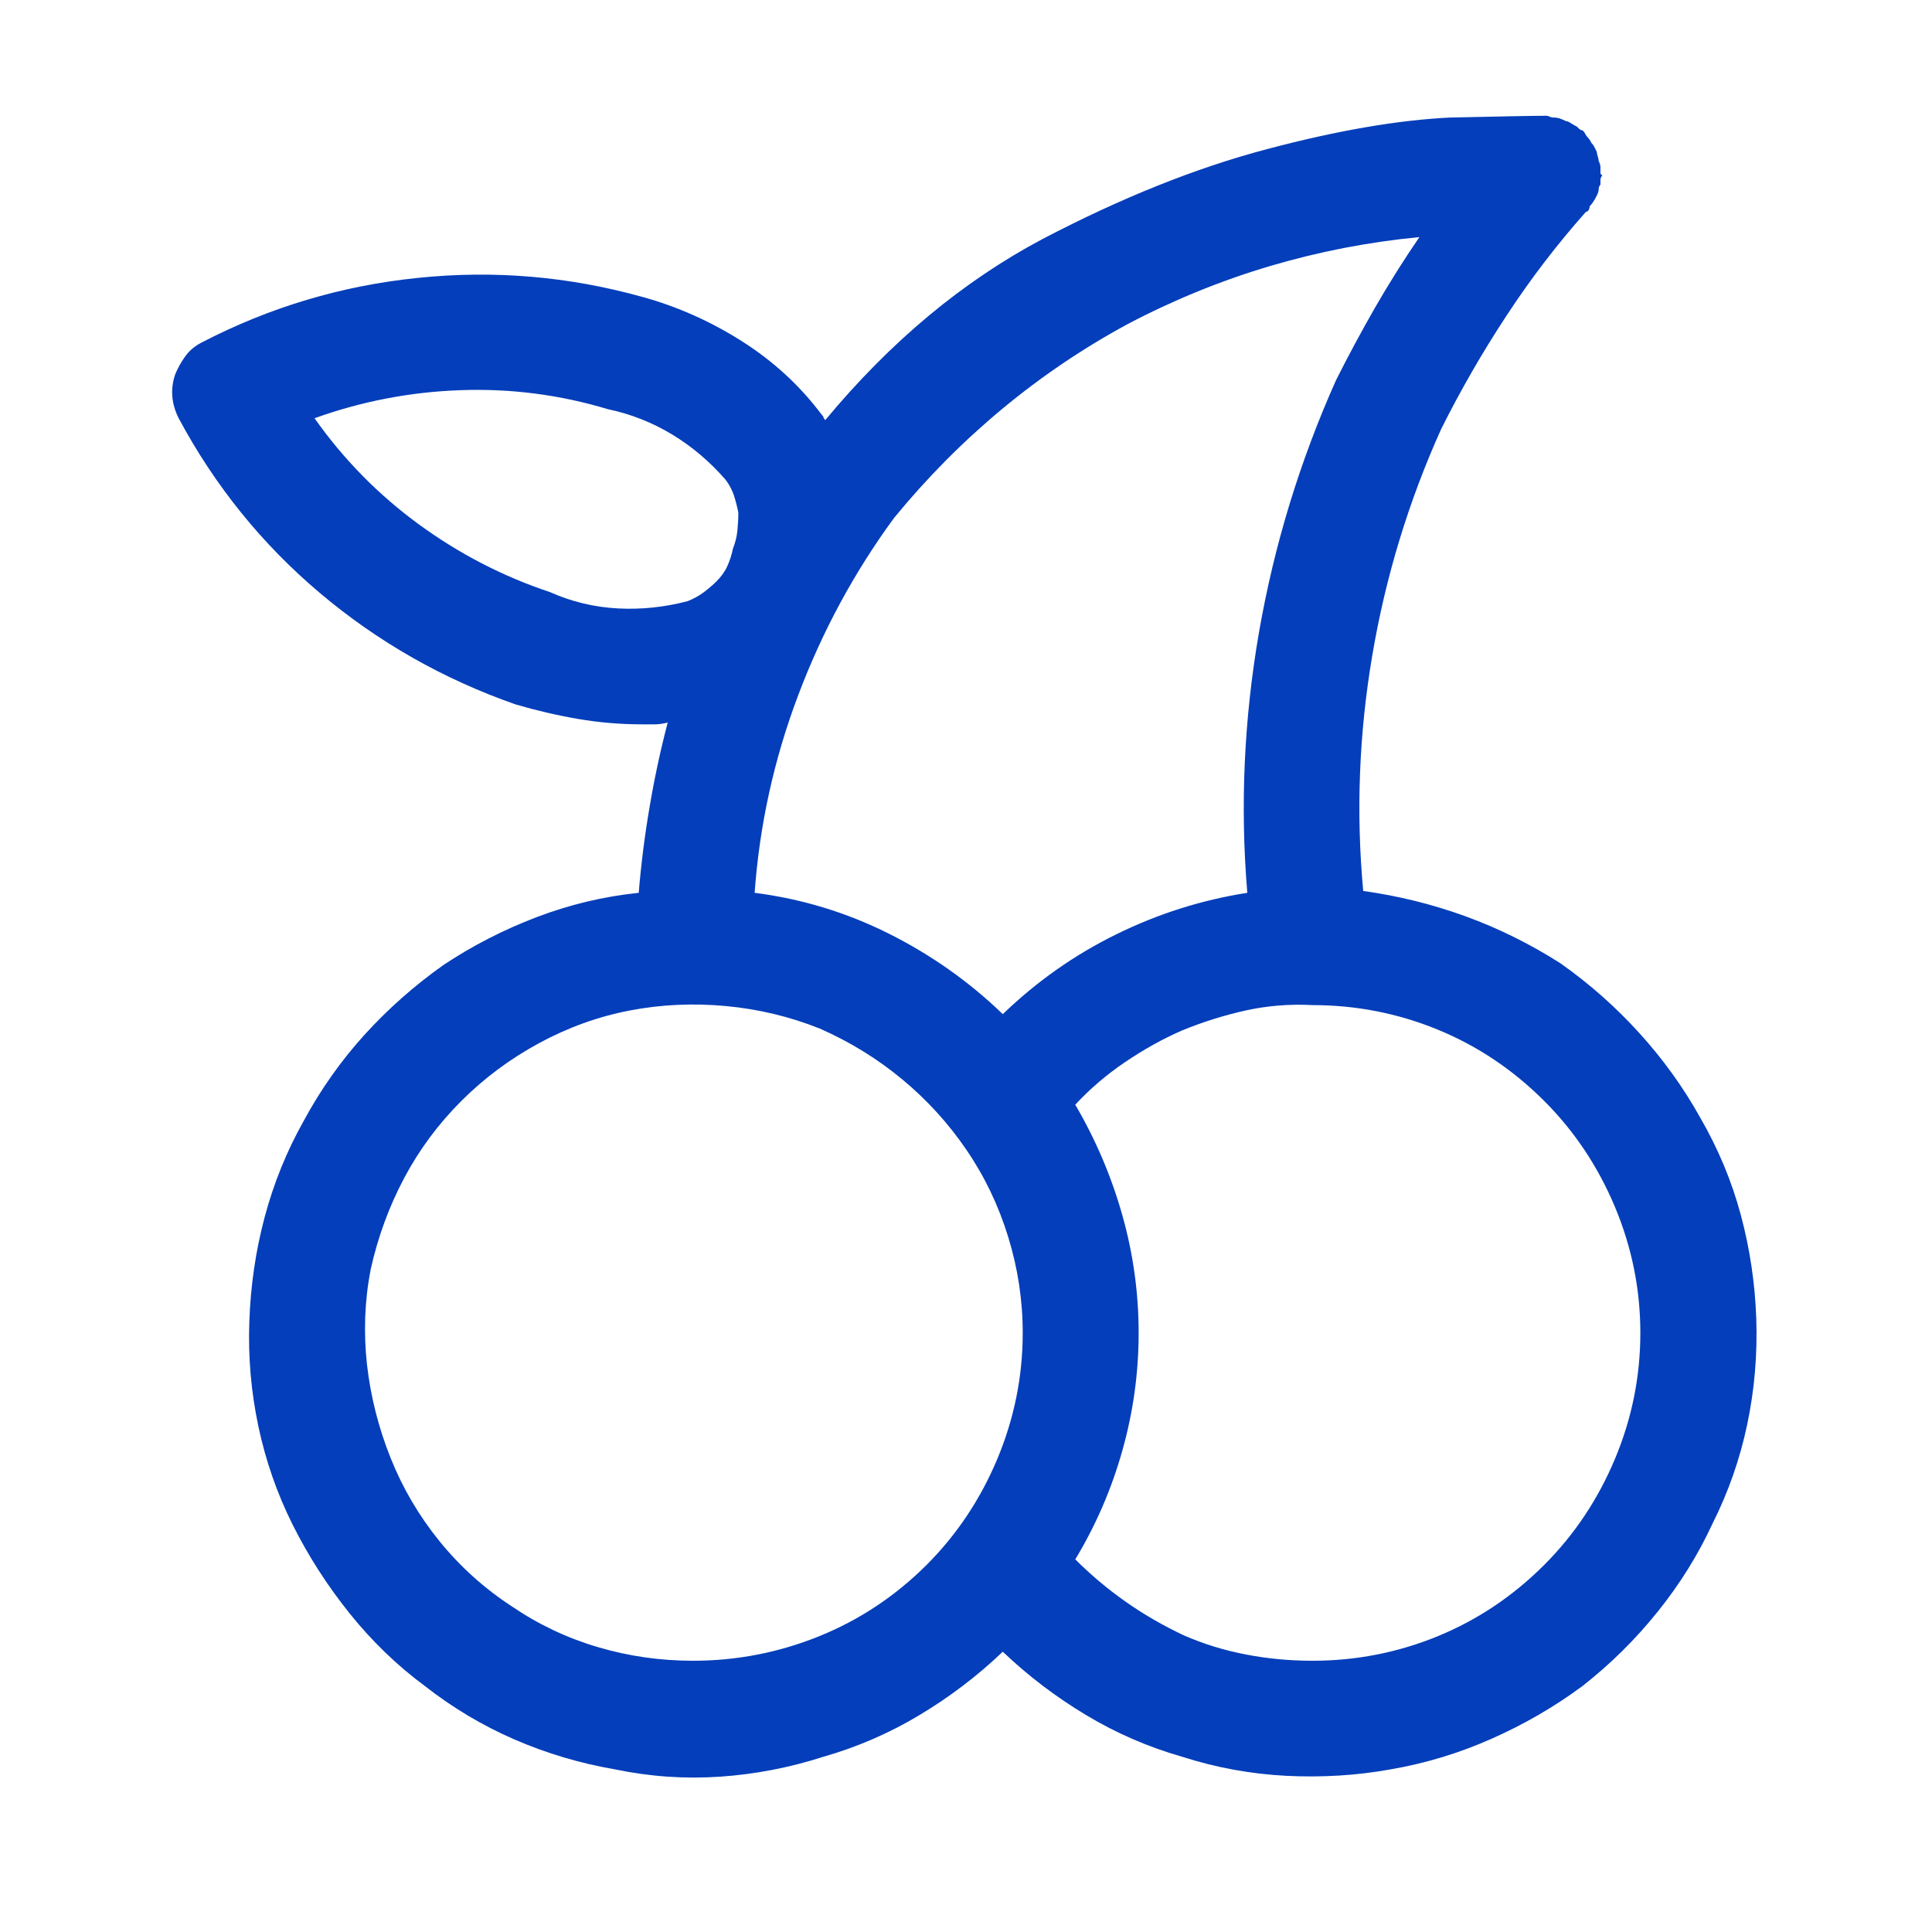 <svg width="25" height="25" viewBox="0 0 25 25" fill="none" xmlns="http://www.w3.org/2000/svg">
<path d="M17.64 11.529C17.546 10.514 17.585 9.498 17.757 8.482C17.929 7.467 18.226 6.49 18.648 5.553C18.898 5.053 19.179 4.564 19.492 4.088C19.804 3.611 20.148 3.162 20.523 2.74C20.538 2.74 20.55 2.732 20.558 2.717C20.566 2.701 20.57 2.686 20.57 2.67C20.585 2.654 20.601 2.635 20.617 2.611C20.632 2.588 20.648 2.561 20.663 2.529C20.679 2.498 20.687 2.471 20.687 2.447C20.687 2.424 20.695 2.404 20.71 2.389C20.71 2.373 20.71 2.354 20.71 2.33C20.71 2.307 20.718 2.287 20.734 2.271C20.734 2.271 20.73 2.268 20.722 2.26C20.714 2.252 20.71 2.248 20.71 2.248C20.71 2.217 20.71 2.189 20.71 2.166C20.71 2.143 20.703 2.115 20.687 2.084C20.687 2.068 20.683 2.049 20.675 2.025C20.667 2.002 20.663 1.982 20.663 1.967C20.648 1.936 20.636 1.912 20.628 1.896C20.62 1.881 20.609 1.865 20.593 1.85C20.578 1.818 20.562 1.795 20.546 1.779C20.531 1.764 20.515 1.74 20.499 1.709C20.499 1.709 20.495 1.705 20.488 1.697C20.48 1.689 20.476 1.686 20.476 1.686C20.46 1.686 20.445 1.678 20.429 1.662C20.413 1.646 20.406 1.639 20.406 1.639C20.374 1.623 20.347 1.607 20.324 1.592C20.3 1.576 20.281 1.568 20.265 1.568C20.234 1.553 20.206 1.541 20.183 1.533C20.16 1.525 20.132 1.521 20.101 1.521C20.085 1.521 20.07 1.518 20.054 1.51C20.038 1.502 20.023 1.498 20.007 1.498C19.851 1.498 19.437 1.506 18.765 1.521C18.093 1.553 17.3 1.689 16.386 1.932C15.472 2.174 14.507 2.561 13.492 3.092C12.46 3.639 11.523 4.42 10.679 5.436C10.664 5.42 10.656 5.408 10.656 5.4C10.656 5.393 10.648 5.381 10.632 5.365C10.351 4.99 10.007 4.674 9.601 4.416C9.195 4.158 8.765 3.967 8.312 3.842C7.359 3.576 6.39 3.494 5.406 3.596C4.421 3.697 3.492 3.975 2.617 4.428C2.523 4.475 2.449 4.537 2.394 4.615C2.339 4.693 2.296 4.771 2.265 4.85C2.234 4.943 2.222 5.037 2.23 5.131C2.238 5.225 2.265 5.318 2.312 5.412C2.781 6.287 3.39 7.041 4.14 7.674C4.89 8.307 5.734 8.787 6.671 9.115C6.937 9.193 7.206 9.256 7.48 9.303C7.753 9.35 8.031 9.373 8.312 9.373C8.374 9.373 8.429 9.373 8.476 9.373C8.523 9.373 8.578 9.365 8.64 9.35C8.546 9.709 8.468 10.072 8.406 10.44C8.343 10.807 8.296 11.178 8.265 11.553C7.812 11.6 7.371 11.705 6.941 11.869C6.511 12.033 6.109 12.24 5.734 12.49C5.359 12.756 5.019 13.057 4.714 13.393C4.41 13.729 4.148 14.1 3.929 14.506C3.71 14.896 3.542 15.31 3.425 15.748C3.308 16.186 3.242 16.639 3.226 17.107C3.21 17.561 3.249 18.01 3.343 18.455C3.437 18.9 3.585 19.326 3.788 19.732C3.992 20.139 4.238 20.521 4.527 20.881C4.816 21.24 5.14 21.553 5.499 21.818C5.859 22.1 6.246 22.33 6.66 22.51C7.074 22.689 7.507 22.818 7.96 22.896C8.413 22.99 8.867 23.021 9.32 22.99C9.773 22.959 10.218 22.873 10.656 22.732C11.093 22.607 11.507 22.428 11.898 22.193C12.289 21.959 12.648 21.686 12.976 21.373C13.304 21.686 13.664 21.959 14.054 22.193C14.445 22.428 14.859 22.607 15.296 22.732C15.734 22.873 16.183 22.955 16.644 22.979C17.105 23.002 17.554 22.975 17.992 22.896C18.445 22.818 18.882 22.686 19.304 22.498C19.726 22.311 20.117 22.084 20.476 21.818C20.835 21.537 21.16 21.217 21.449 20.857C21.738 20.498 21.976 20.115 22.163 19.709C22.367 19.303 22.515 18.877 22.609 18.432C22.703 17.986 22.742 17.529 22.726 17.061C22.71 16.607 22.644 16.162 22.527 15.725C22.41 15.287 22.234 14.865 21.999 14.459C21.781 14.068 21.519 13.705 21.214 13.369C20.91 13.033 20.57 12.732 20.195 12.467C19.804 12.217 19.394 12.014 18.964 11.857C18.535 11.701 18.093 11.592 17.64 11.529ZM18.367 3.068C18.163 3.365 17.972 3.67 17.792 3.982C17.613 4.295 17.445 4.607 17.288 4.92C16.82 5.967 16.488 7.053 16.292 8.178C16.097 9.303 16.046 10.428 16.14 11.553C15.546 11.646 14.98 11.826 14.441 12.092C13.902 12.357 13.414 12.701 12.976 13.123C12.539 12.701 12.046 12.354 11.499 12.08C10.953 11.807 10.374 11.631 9.765 11.553C9.828 10.678 10.015 9.826 10.328 8.998C10.64 8.17 11.054 7.404 11.57 6.701C11.992 6.186 12.456 5.717 12.964 5.295C13.472 4.873 14.015 4.506 14.593 4.193C15.187 3.881 15.8 3.631 16.433 3.443C17.066 3.256 17.71 3.131 18.367 3.068ZM7.117 7.662C6.507 7.459 5.941 7.166 5.417 6.783C4.894 6.4 4.445 5.943 4.07 5.412C4.679 5.193 5.308 5.072 5.956 5.049C6.605 5.025 7.242 5.107 7.867 5.295C8.163 5.357 8.441 5.467 8.699 5.623C8.956 5.779 9.187 5.975 9.39 6.209C9.437 6.271 9.472 6.338 9.496 6.408C9.519 6.479 9.538 6.553 9.554 6.631C9.554 6.709 9.55 6.787 9.542 6.865C9.535 6.943 9.515 7.021 9.484 7.1C9.468 7.178 9.445 7.252 9.413 7.322C9.382 7.393 9.335 7.459 9.273 7.521C9.226 7.568 9.171 7.615 9.109 7.662C9.046 7.709 8.976 7.748 8.898 7.779C8.601 7.857 8.3 7.889 7.996 7.873C7.691 7.857 7.398 7.787 7.117 7.662ZM8.968 21.49C8.546 21.49 8.136 21.432 7.738 21.314C7.339 21.197 6.968 21.021 6.624 20.787C6.265 20.553 5.953 20.271 5.687 19.943C5.421 19.615 5.21 19.256 5.054 18.865C4.898 18.475 4.796 18.072 4.749 17.658C4.703 17.244 4.718 16.834 4.796 16.428C4.89 16.006 5.035 15.611 5.23 15.244C5.425 14.877 5.671 14.545 5.968 14.248C6.265 13.951 6.601 13.701 6.976 13.498C7.351 13.295 7.742 13.154 8.148 13.076C8.554 12.998 8.968 12.979 9.39 13.018C9.812 13.057 10.218 13.154 10.609 13.31C10.999 13.482 11.355 13.701 11.675 13.967C11.995 14.232 12.273 14.537 12.507 14.881C12.742 15.225 12.921 15.6 13.046 16.006C13.171 16.412 13.234 16.826 13.234 17.248C13.234 17.811 13.124 18.354 12.906 18.877C12.687 19.4 12.382 19.857 11.992 20.248C11.585 20.654 11.12 20.963 10.597 21.174C10.074 21.385 9.531 21.49 8.968 21.49ZM16.984 21.49C16.687 21.49 16.398 21.463 16.117 21.408C15.835 21.354 15.57 21.271 15.32 21.162C15.054 21.037 14.804 20.893 14.57 20.729C14.335 20.564 14.117 20.381 13.914 20.178C14.179 19.74 14.382 19.271 14.523 18.771C14.664 18.271 14.734 17.764 14.734 17.248C14.734 16.732 14.664 16.225 14.523 15.725C14.382 15.225 14.179 14.748 13.914 14.295C14.101 14.092 14.316 13.908 14.558 13.744C14.8 13.58 15.046 13.443 15.296 13.334C15.562 13.225 15.835 13.139 16.117 13.076C16.398 13.014 16.687 12.99 16.984 13.006C17.546 13.006 18.085 13.111 18.601 13.322C19.117 13.533 19.578 13.842 19.984 14.248C20.374 14.639 20.679 15.096 20.898 15.619C21.117 16.143 21.226 16.686 21.226 17.248C21.226 17.811 21.117 18.354 20.898 18.877C20.679 19.4 20.374 19.857 19.984 20.248C19.578 20.654 19.117 20.963 18.601 21.174C18.085 21.385 17.546 21.49 16.984 21.49Z" fill="#043EBA"/>
</svg>
